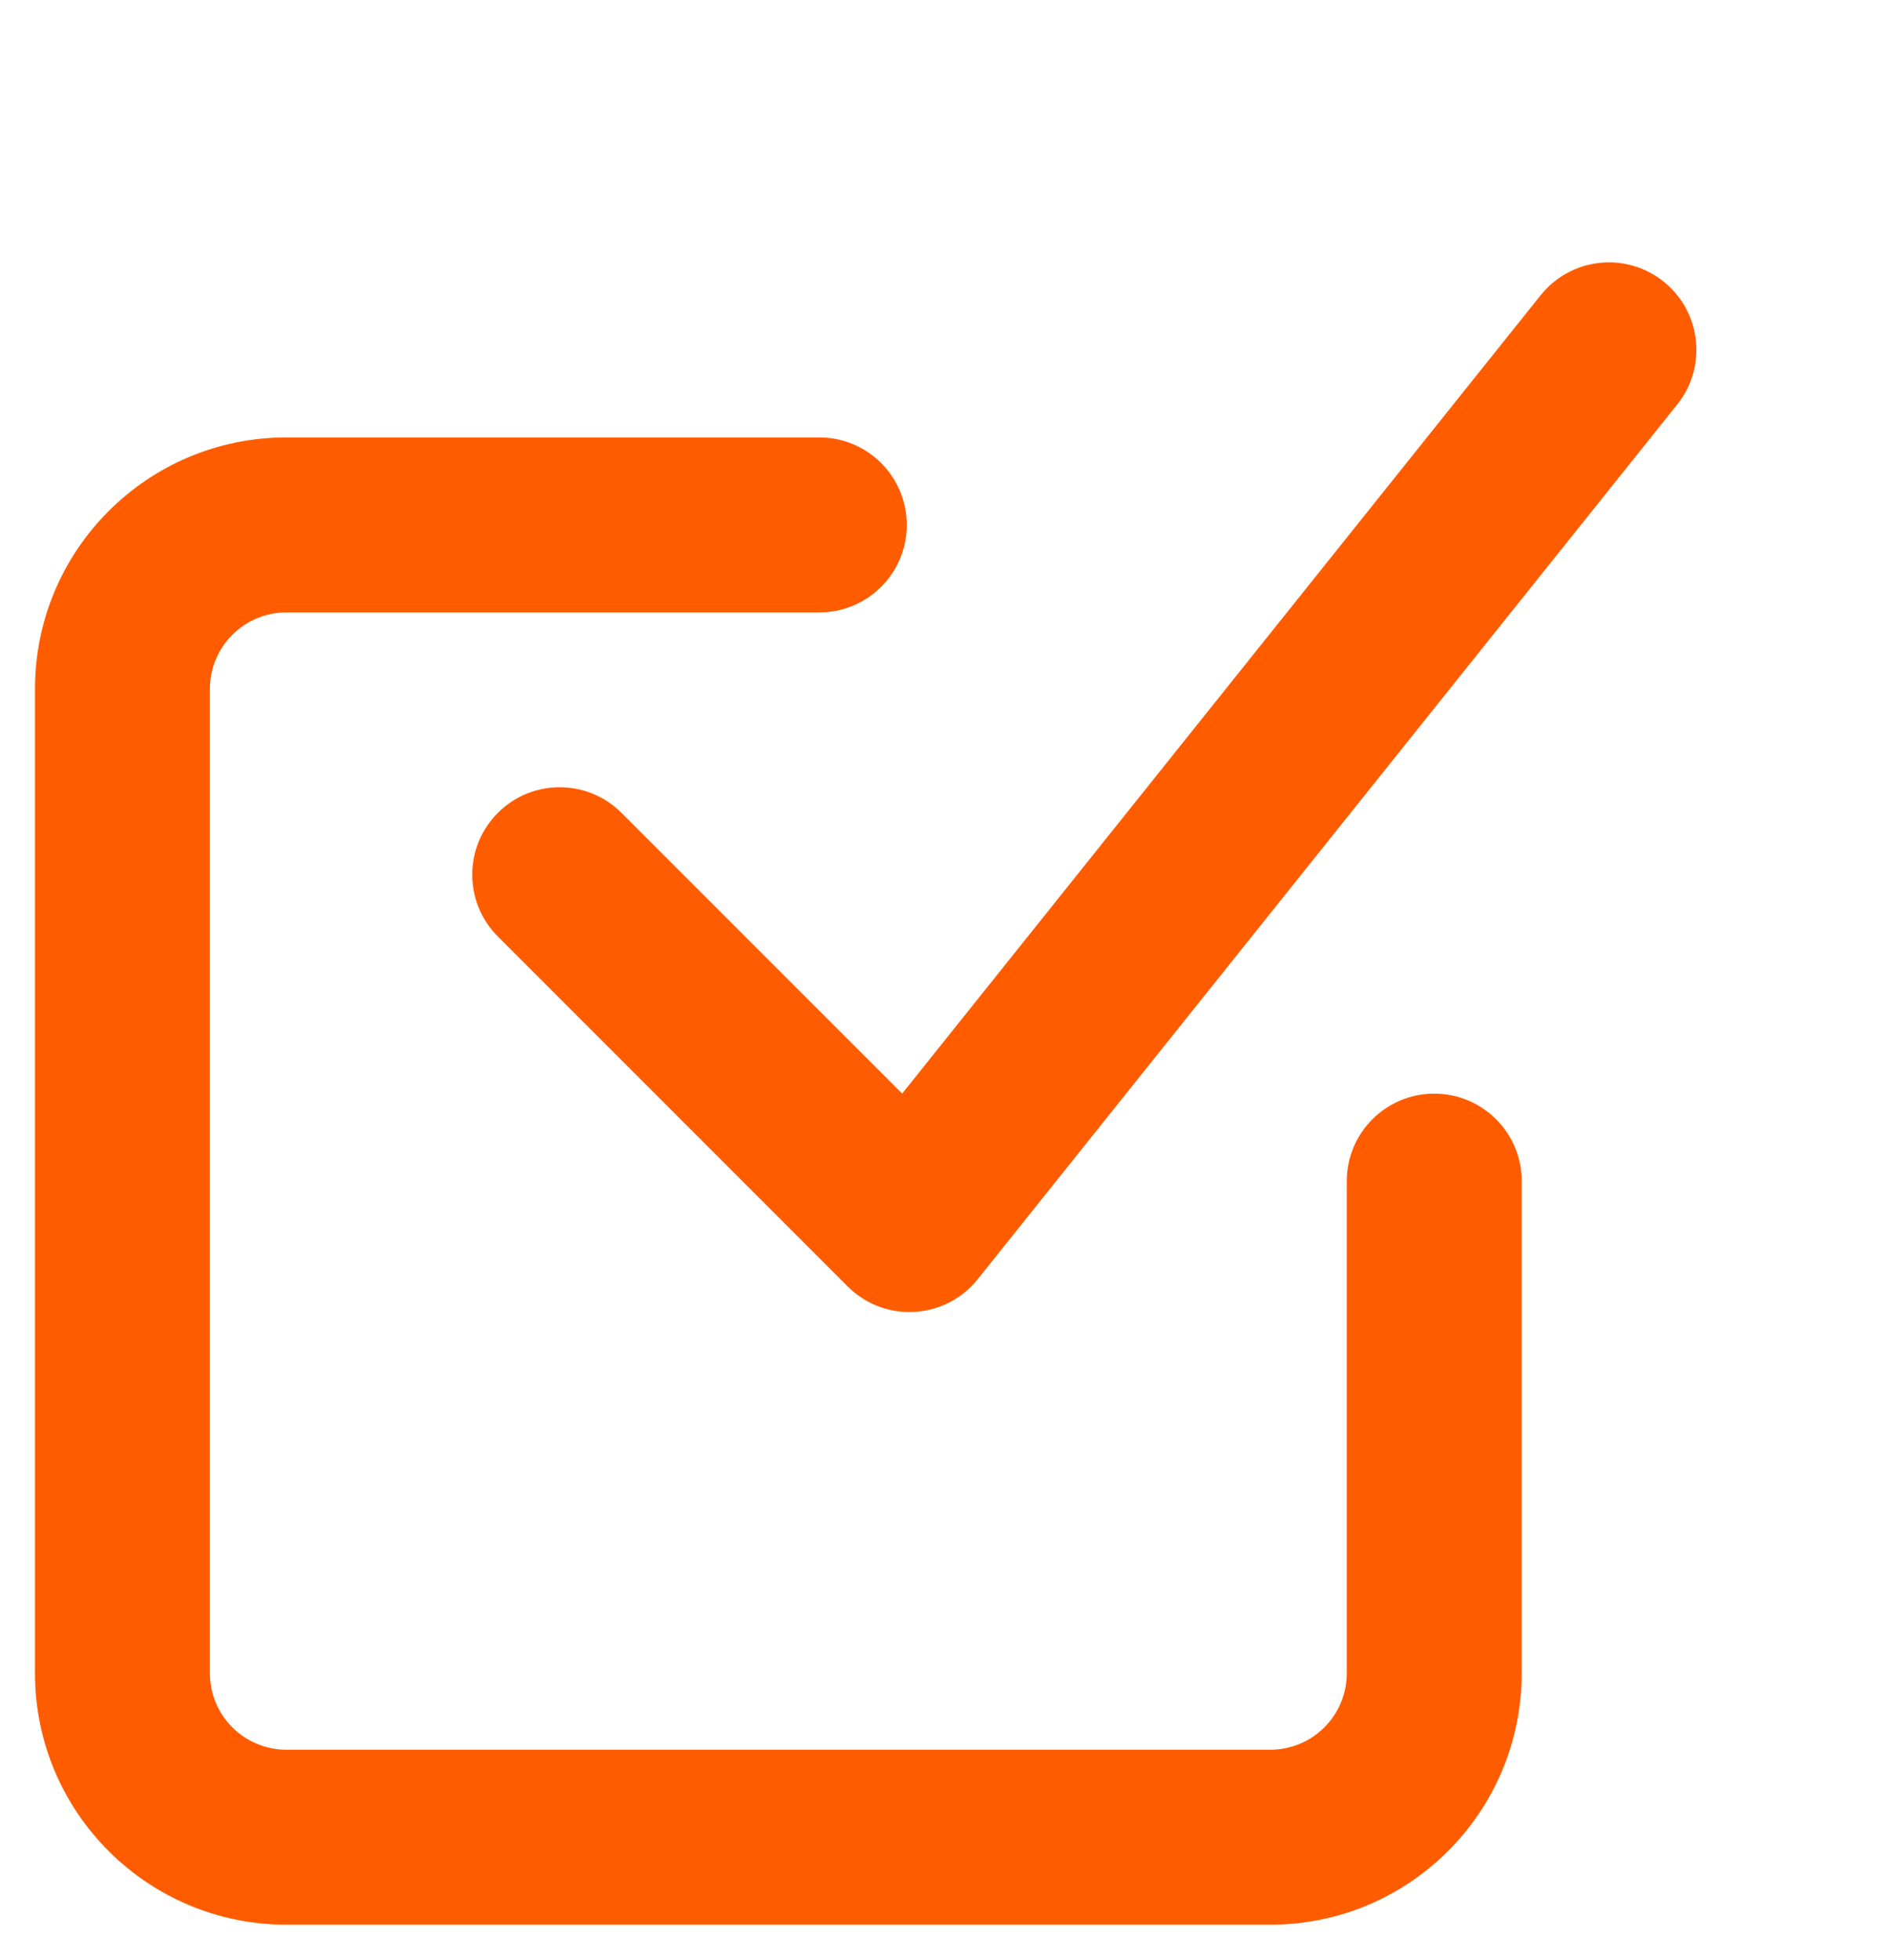 <svg xmlns="http://www.w3.org/2000/svg" width="27" height="28" viewBox="0 0 27 28" fill="none"><path d="M22.021 4.218C22.453 3.679 23.239 3.591 23.778 4.023C24.317 4.454 24.404 5.24 23.973 5.779L13.975 18.277C13.509 18.859 12.642 18.907 12.115 18.38L7.116 13.381C6.628 12.893 6.628 12.102 7.116 11.614C7.604 11.126 8.395 11.126 8.883 11.614L12.895 15.625L22.021 4.218Z" fill="#FF5C00"></path><path d="M19.25 16.875C19.25 16.185 19.81 15.626 20.5 15.626C21.19 15.626 21.75 16.185 21.75 16.875V23.907C21.75 25.892 20.141 27.5 18.156 27.5H4.094C2.109 27.5 0.5 25.892 0.5 23.907L0.5 9.844C0.5 7.859 2.109 6.25 4.094 6.25C9.134 6.25 9.134 6.25 11.711 6.25C12.401 6.25 12.961 6.81 12.961 7.5C12.961 8.191 12.401 8.75 11.711 8.75C9.134 8.75 9.134 8.75 4.094 8.75C3.49 8.75 3 9.24 3 9.844L3 23.907C3 24.511 3.49 25 4.094 25H18.156C18.76 25 19.25 24.511 19.25 23.907V16.875Z" fill="#FF5C00"></path></svg>